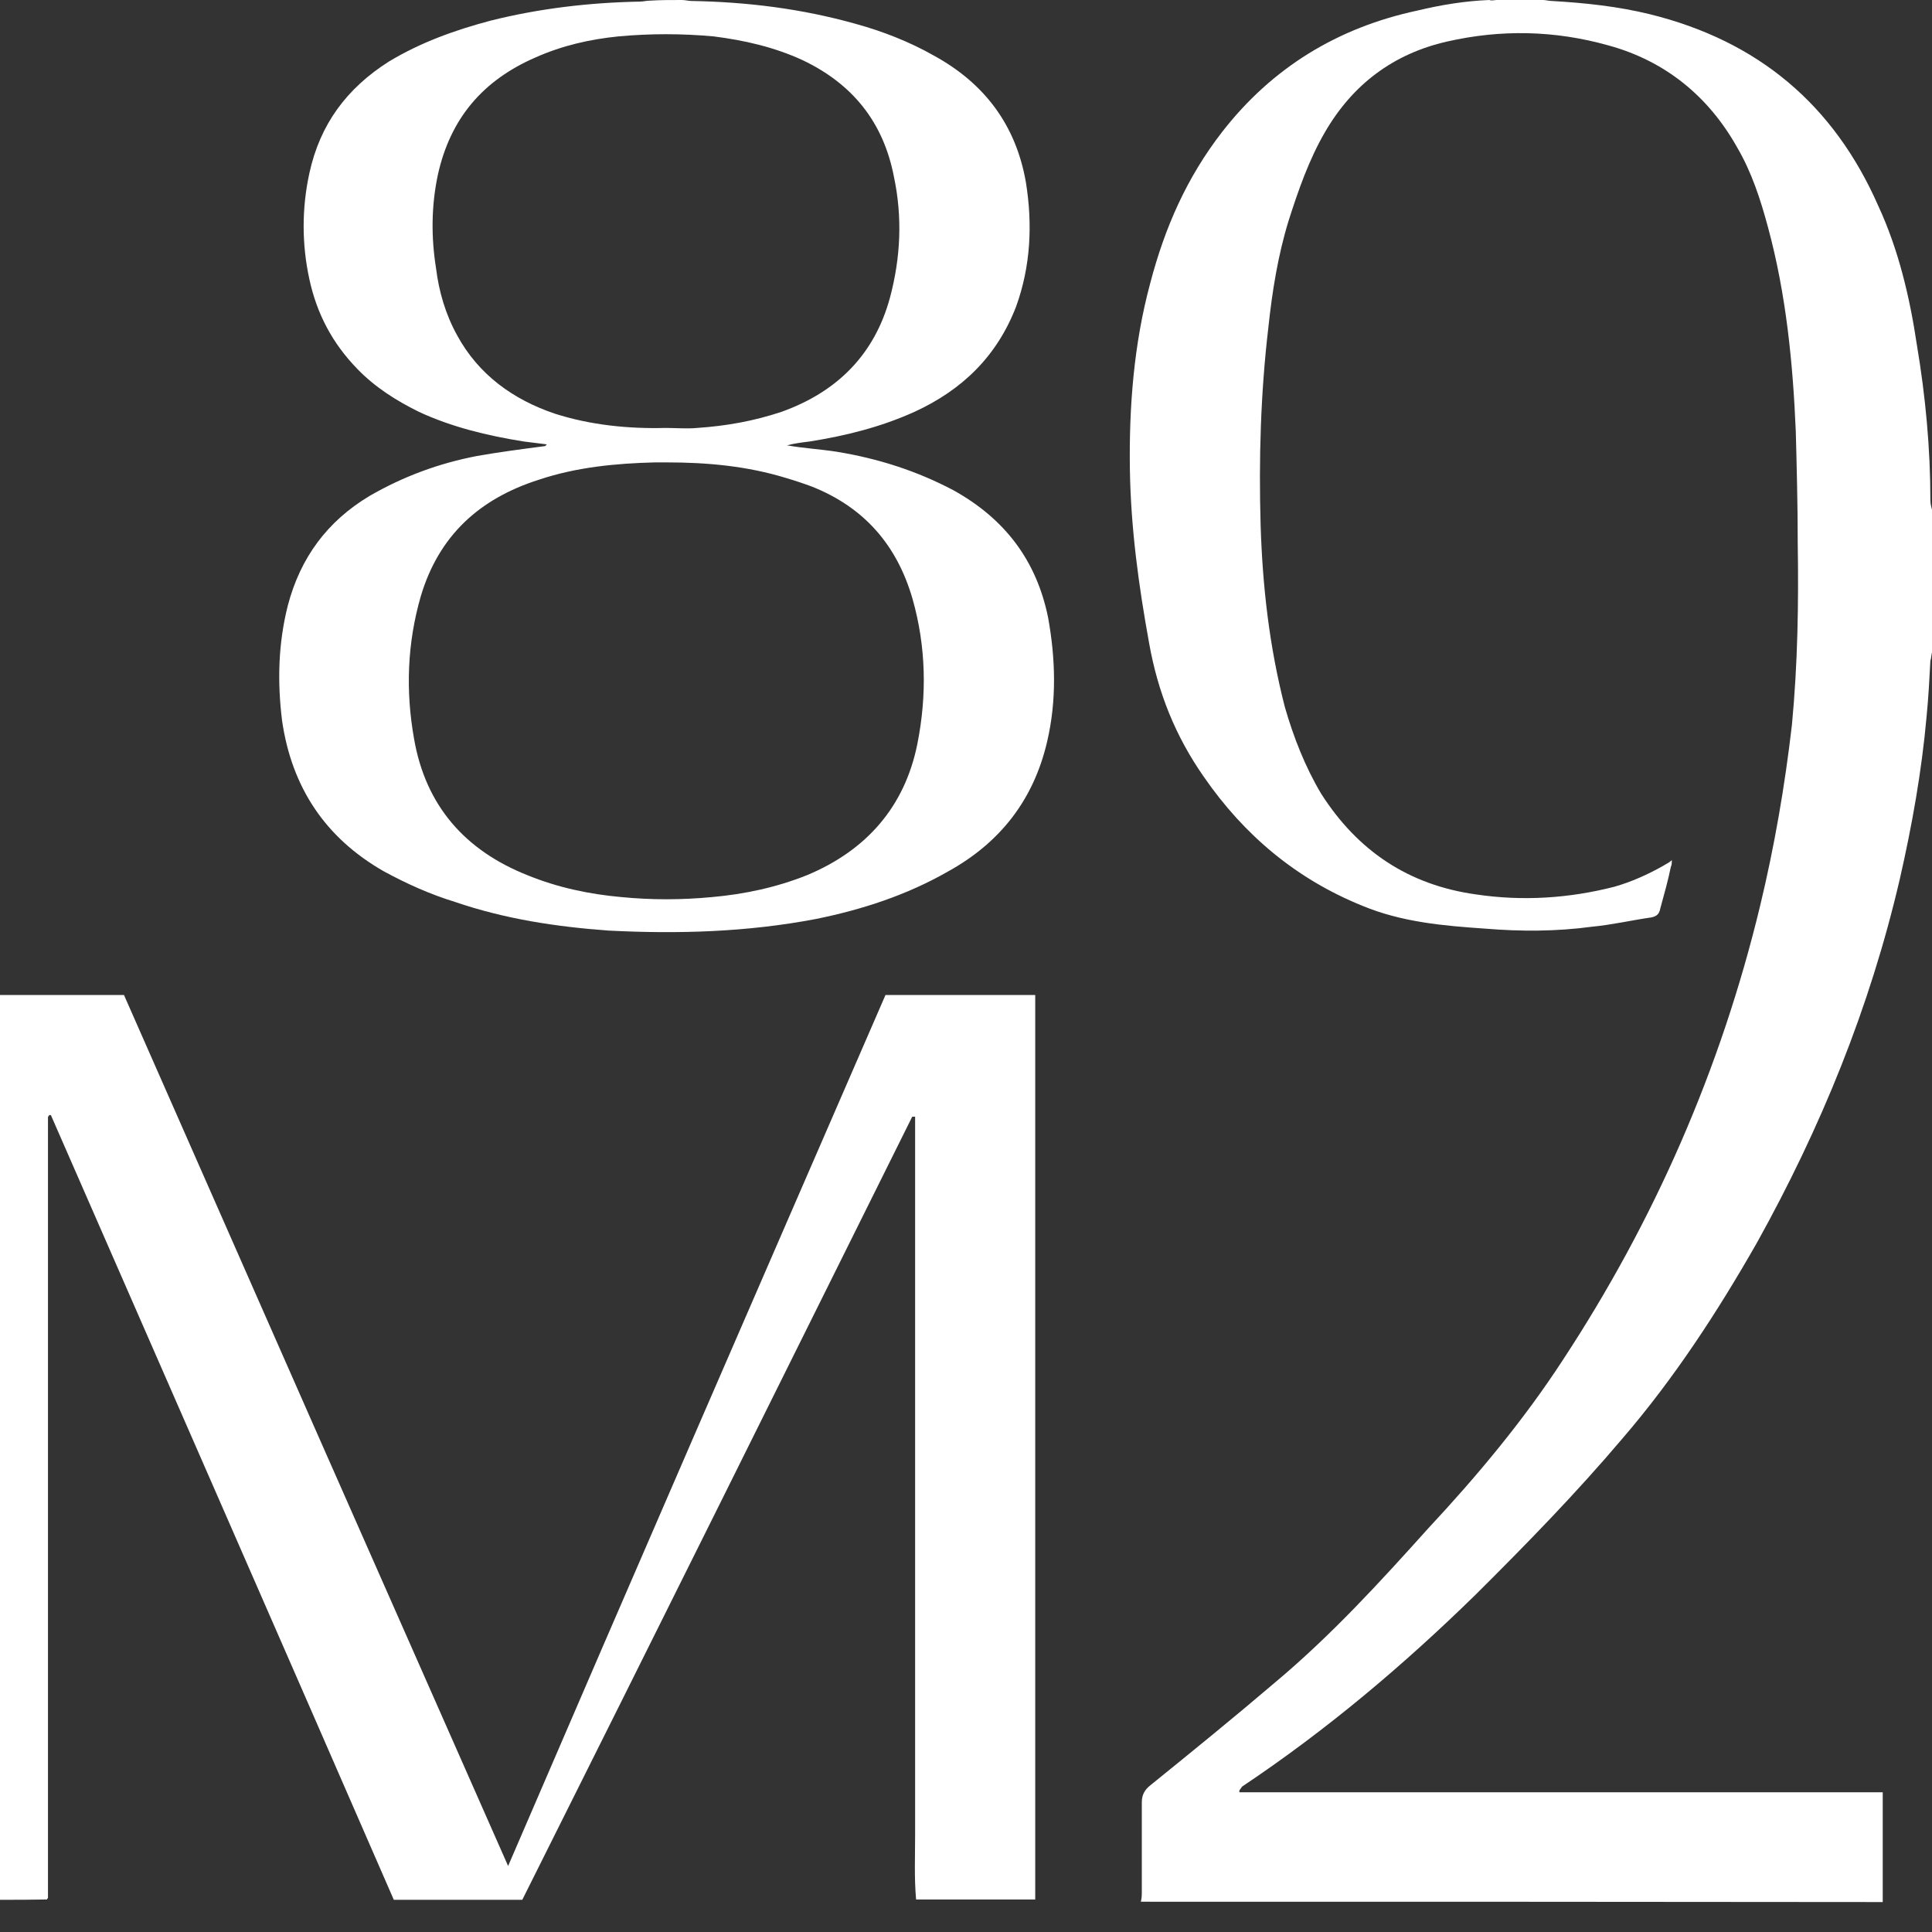 <?xml version="1.0" encoding="utf-8"?>
<!-- Generator: Adobe Illustrator 23.0.3, SVG Export Plug-In . SVG Version: 6.00 Build 0)  -->
<svg version="1.1" id="Слой_1" xmlns="http://www.w3.org/2000/svg" xmlns:xlink="http://www.w3.org/1999/xlink" x="0px" y="0px"
	 viewBox="0 0 60 60" style="enable-background:new 0 0 60 60;" xml:space="preserve">
<rect x="0" y="0" width="60" height="60" fill="#333333" stroke="none"/>
<style type="text/css">
	.st0{fill-rule:evenodd;clip-rule:evenodd;fill:#FFFFFF;}
</style>
<g>
	<path class="st0" d="M35.43,59.06c0.03-0.12,0.03-0.21,0.03-0.33c0-0.92,0-1.84,0-2.76c0-0.23,0.09-0.39,0.27-0.53
		c1.31-1.06,2.59-2.1,3.88-3.2c1.73-1.45,3.25-3.11,4.74-4.77c1.52-1.63,2.95-3.34,4.17-5.21c2.86-4.35,4.92-9.06,6.14-14.12
		c0.45-1.87,0.77-3.73,0.99-5.63c0.18-1.9,0.21-3.76,0.18-5.65c0-1.15-0.03-2.31-0.06-3.46c-0.09-2.13-0.3-4.26-0.86-6.33
		c-0.24-0.89-0.51-1.72-0.96-2.49c-0.89-1.59-2.24-2.69-4-3.17c-1.67-0.47-3.34-0.5-5.01-0.12c-1.67,0.38-2.93,1.33-3.79,2.81
		c-0.5,0.86-0.83,1.81-1.13,2.75c-0.33,1.07-0.51,2.19-0.63,3.32c-0.24,2.04-0.3,4.09-0.24,6.15c0.06,1.9,0.27,3.76,0.75,5.63
		c0.27,0.94,0.63,1.86,1.13,2.7c1.13,1.77,2.71,2.84,4.83,3.13c1.43,0.21,2.86,0.12,4.27-0.24c0.53-0.15,1.04-0.38,1.52-0.65
		c0.09-0.06,0.18-0.09,0.27-0.18c0,0.09,0,0.15-0.03,0.21c-0.09,0.44-0.21,0.86-0.33,1.3c-0.03,0.15-0.09,0.23-0.27,0.27
		c-0.63,0.09-1.22,0.23-1.85,0.29c-1.11,0.15-2.21,0.15-3.31,0.06c-1.31-0.09-2.59-0.2-3.82-0.71c-2.05-0.83-3.67-2.19-4.92-4
		c-0.89-1.27-1.43-2.63-1.7-4.14c-0.33-1.81-0.57-3.58-0.6-5.39c-0.03-1.95,0.12-3.91,0.63-5.8c0.45-1.72,1.13-3.28,2.24-4.71
		c1.55-1.99,3.58-3.23,6.05-3.76c0.75-0.18,1.49-0.3,2.24-0.33C46.34,0.03,46.4,0,46.49,0c0.47,0,0.95,0,1.43,0
		c0.09,0,0.18,0.03,0.27,0.03c1.04,0.06,2.06,0.17,3.04,0.41c3.37,0.83,5.72,2.81,7.1,5.95c0.63,1.36,0.98,2.84,1.2,4.32
		c0.27,1.6,0.42,3.23,0.42,4.83c0,0.12,0.03,0.21,0.06,0.33c0,1.45,0,2.91,0,4.35c-0.03,0.09-0.03,0.21-0.06,0.3
		c-0.03,0.56-0.06,1.15-0.12,1.75c-0.15,1.68-0.45,3.37-0.83,5.03c-0.93,4-2.45,7.72-4.44,11.3c-1.22,2.14-2.57,4.21-4.17,6.07
		c-1.43,1.69-2.99,3.29-4.57,4.86c-2.24,2.19-4.62,4.2-7.24,5.95c-0.03,0.03-0.06,0.09-0.09,0.12c0,0,0,0.03,0,0.06
		c6.65,0,13.3,0,19.98,0c0,1.16,0,2.28,0,3.41C50.79,59.06,43.12,59.06,35.43,59.06L35.43,59.06z"/>
	<path class="st0" d="M0,30.9c0.18,0,0.39,0,0.56,0c0.98,0,1.94,0,2.93,0c0.09,0,0.21,0,0.36,0c3.96,9,7.93,18,11.93,27.05
		c3.9-9.06,7.81-18.05,11.72-27.05c1.55,0,3.1,0,4.65,0c0,9.38,0,18.7,0,28.09c-1.22,0-2.44,0-3.7,0c-0.06-0.68-0.03-1.33-0.03-2.02
		c0-0.68,0-1.36,0-2.04c0-0.68,0-1.33,0-2.01c0-0.68,0-1.36,0-2.04c0-0.68,0-1.36,0-2.01c0-0.71,0-1.39,0-2.07c0-0.65,0-1.33,0-2.01
		c0-0.65,0-1.33,0-2.01c0-0.68,0-1.36,0-2.04c0-0.68,0-1.33,0-2.01c0-0.68,0-1.36,0-2.04c0-0.68,0-1.36,0-2.01
		c-0.03,0-0.03,0-0.06,0c0,0,0,0-0.03,0C24.31,42.77,20.28,50.89,16.22,59c-1.31,0-2.65,0-3.99,0c-3.55-8.15-7.1-16.25-10.65-24.37
		c-0.03,0-0.06,0-0.06,0s0,0,0,0.03c-0.03,0-0.03,0.03-0.03,0.06v0.03c0,8.05,0,16.07,0,24.12l0,0c0,0.03,0,0.03,0,0.03
		c0,0.03,0,0.03,0,0.03c0,0.03-0.03,0.03-0.03,0.06C0.99,59,0.48,59,0,59C0,49.64,0,40.29,0,30.9L0,30.9z"/>
	<path class="st0" d="M21.17,0c0.12,0,0.21,0.03,0.3,0.03c1.73,0.03,3.43,0.24,5.1,0.71c0.84,0.23,1.68,0.56,2.42,0.98
		c1.58,0.86,2.56,2.16,2.87,3.94c0.21,1.3,0.15,2.6-0.3,3.85c-0.6,1.57-1.7,2.61-3.16,3.28c-1.04,0.47-2.12,0.74-3.25,0.92
		c-0.24,0.03-0.48,0.06-0.71,0.12c0.5,0.09,1.04,0.12,1.55,0.2c1.28,0.21,2.47,0.59,3.61,1.19c1.61,0.89,2.59,2.19,2.95,3.96
		c0.23,1.27,0.27,2.57-0.03,3.85c-0.42,1.81-1.46,3.14-3.07,4.03c-1.29,0.74-2.68,1.19-4.11,1.48c-2.15,0.41-4.3,0.47-6.44,0.36
		c-1.64-0.12-3.22-0.36-4.77-0.89c-0.78-0.24-1.49-0.56-2.21-0.95c-1.82-1.04-2.86-2.61-3.16-4.68c-0.15-1.21-0.12-2.4,0.18-3.58
		c0.39-1.48,1.22-2.61,2.54-3.4c1.04-0.6,2.14-1.01,3.34-1.24c0.68-0.12,1.37-0.21,2.06-0.3c0.03,0,0.06,0,0.1-0.06
		c-0.25-0.03-0.48-0.06-0.72-0.09c-1.13-0.18-2.24-0.45-3.25-0.92c-0.71-0.35-1.37-0.77-1.91-1.33c-0.78-0.8-1.26-1.72-1.49-2.78
		c-0.24-1.09-0.24-2.22,0-3.31c0.33-1.51,1.16-2.63,2.47-3.46c0.98-0.59,2.03-0.97,3.16-1.27c1.52-0.38,3.07-0.56,4.62-0.59
		c0.12,0,0.21-0.03,0.33-0.03C20.49,0,20.84,0,21.17,0L21.17,0z M20.7,14.36c-0.12,0-0.24,0-0.36,0c-1.22,0.03-2.45,0.15-3.61,0.54
		c-1.85,0.59-3.1,1.74-3.66,3.61c-0.42,1.45-0.48,2.93-0.21,4.44c0.36,2.07,1.58,3.46,3.52,4.23c0.93,0.38,1.91,0.59,2.92,0.68
		c0.93,0.09,1.85,0.09,2.81,0c1.01-0.09,2-0.3,2.95-0.68c1.85-0.77,3.04-2.13,3.43-4.08c0.3-1.51,0.27-3.02-0.15-4.5
		c-0.48-1.66-1.49-2.84-3.13-3.49c-0.24-0.09-0.51-0.18-0.78-0.26C23.2,14.47,21.95,14.36,20.7,14.36L20.7,14.36z M20.67,13.29
		c0.33,0,0.65,0.03,0.98,0c0.89-0.06,1.75-0.21,2.62-0.5c1.73-0.62,2.89-1.78,3.37-3.55c0.33-1.24,0.39-2.49,0.12-3.76
		c-0.33-1.69-1.28-2.87-2.83-3.61c-0.89-0.41-1.82-0.62-2.77-0.74c-0.99-0.09-1.97-0.09-2.95,0c-0.9,0.09-1.76,0.29-2.57,0.65
		C15,2.49,13.99,3.67,13.6,5.42c-0.21,0.98-0.21,1.96-0.06,2.9c0.09,0.74,0.3,1.45,0.66,2.1c0.66,1.21,1.73,1.99,3.04,2.43
		C18.34,13.2,19.51,13.32,20.67,13.29L20.67,13.29z"/>
</g>
</svg>
